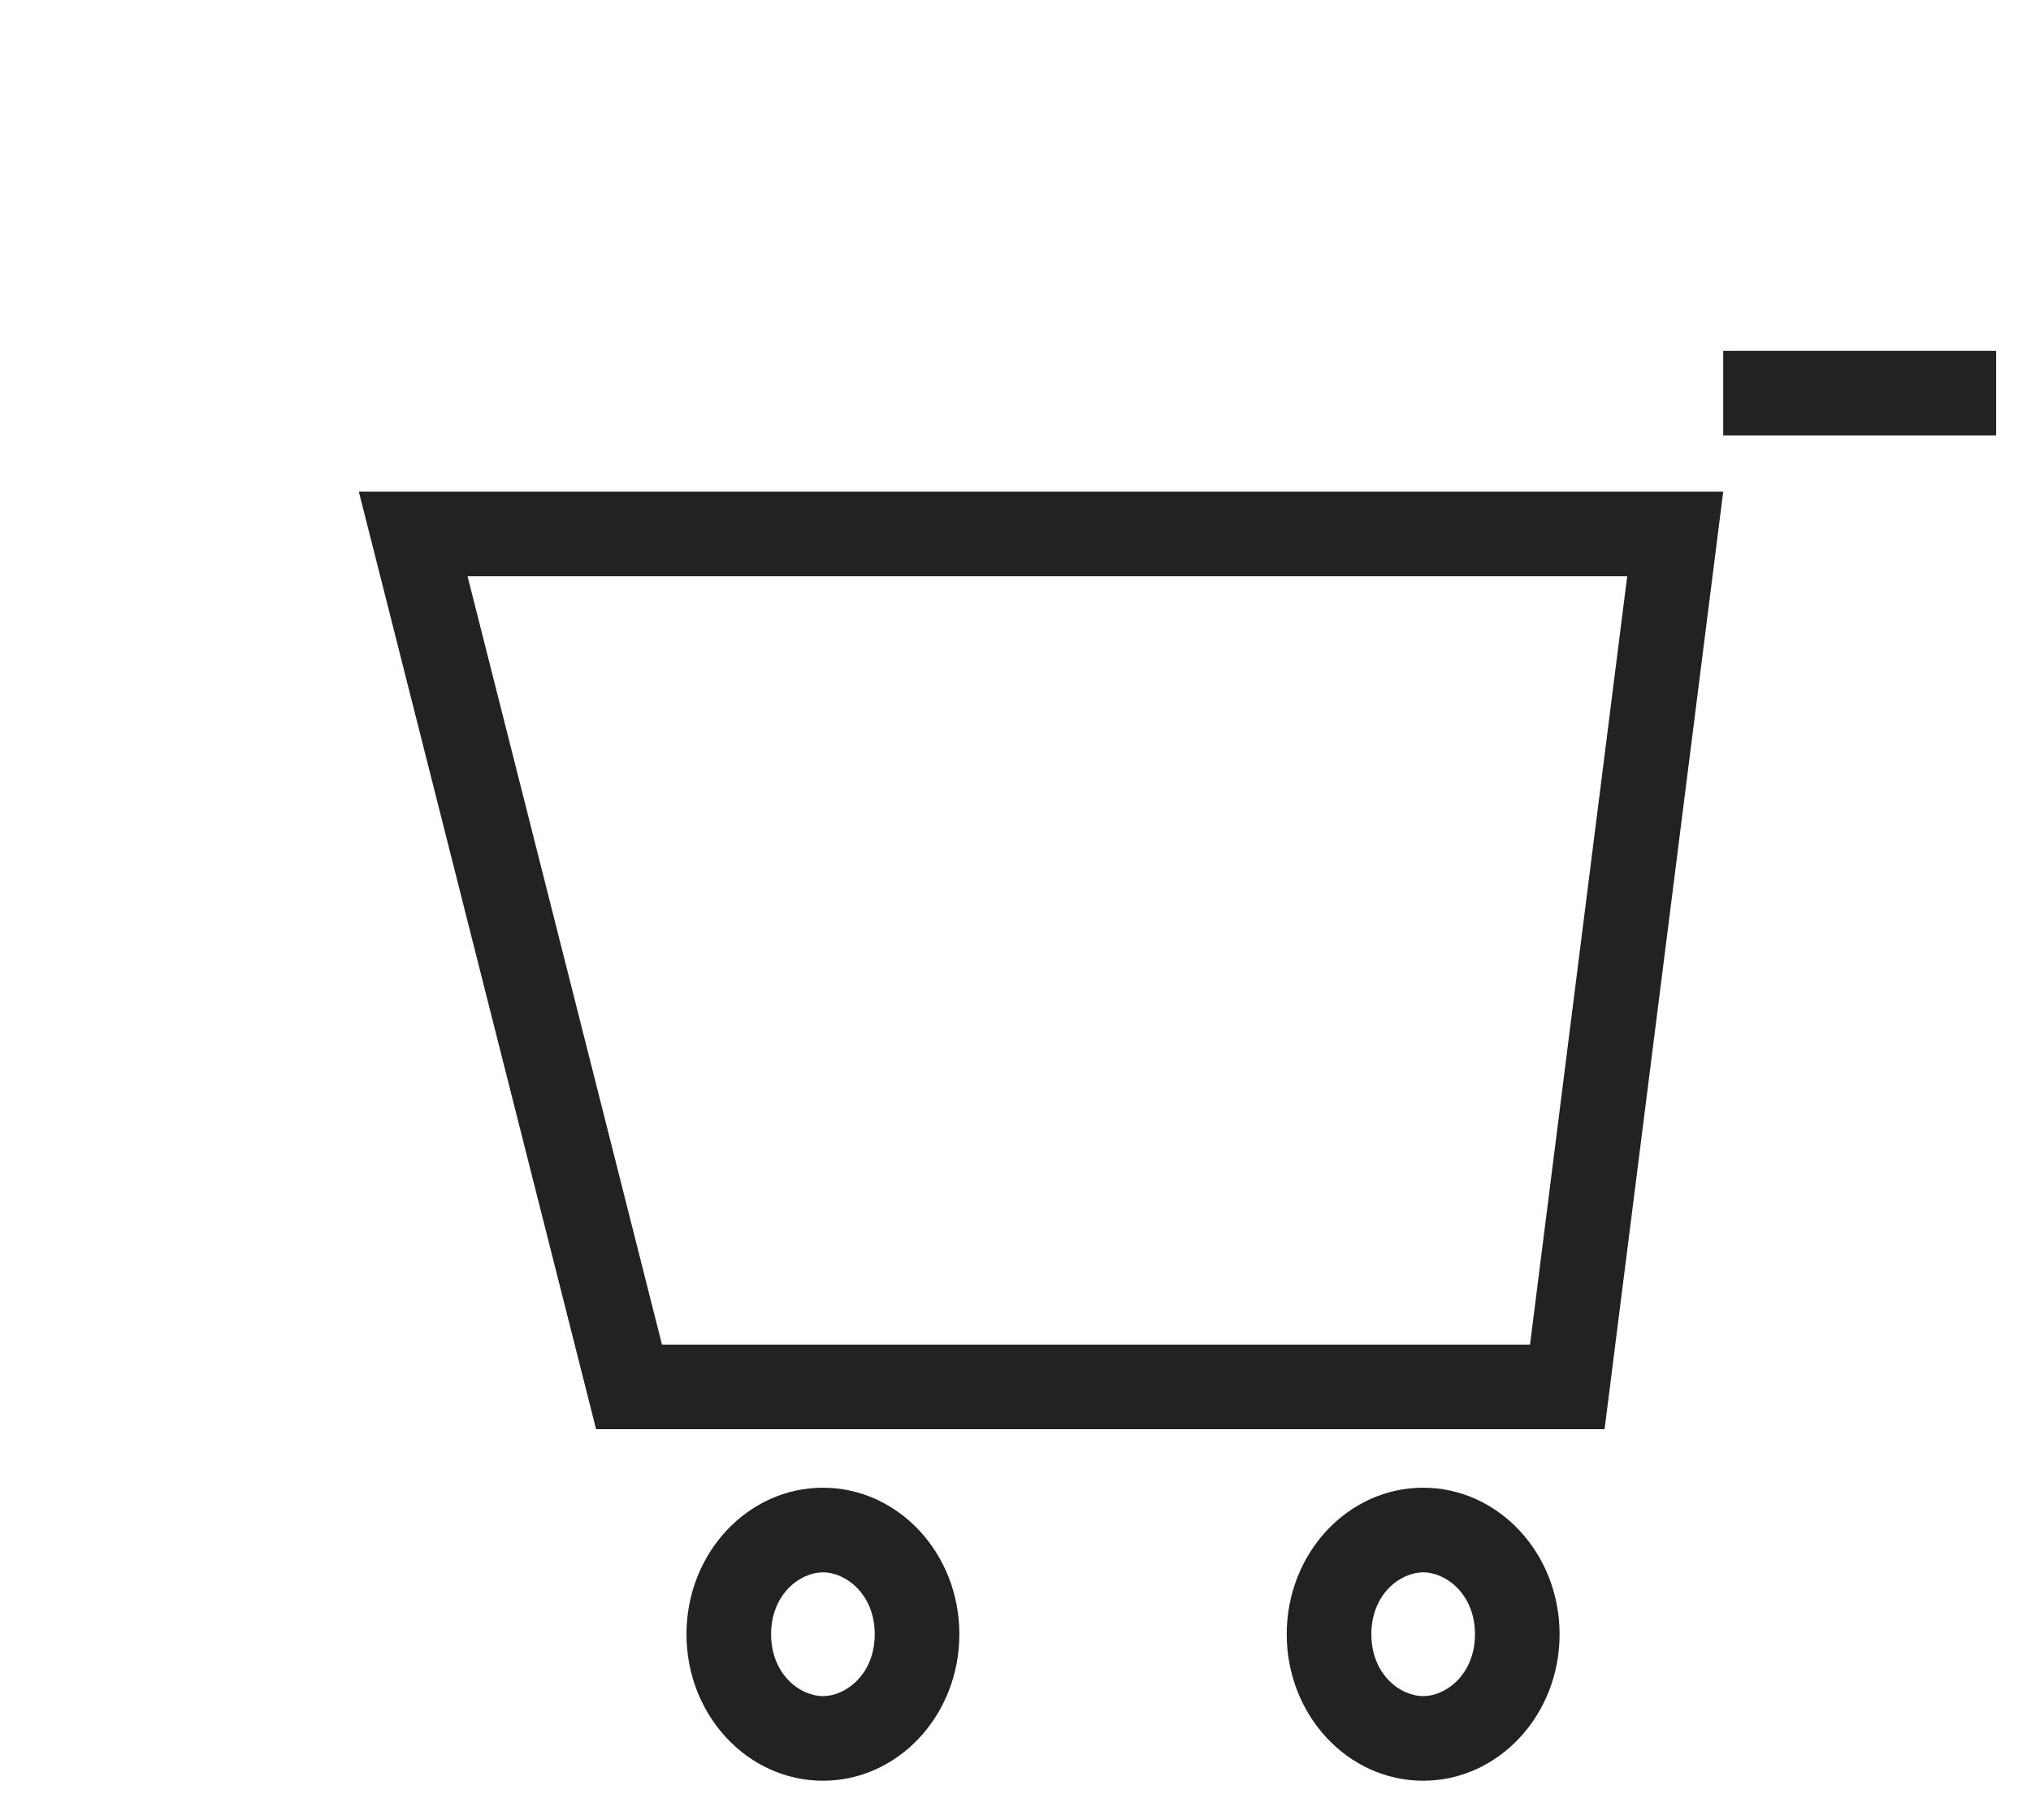 <svg width="48" height="43" viewBox="0 0 48 43" fill="none" xmlns="http://www.w3.org/2000/svg">
<path fill-rule="evenodd" clip-rule="evenodd" d="M40.726 10.29H47.176V8.29H40.726V10.29ZM8.48 11.617H10.543H38.71H40.726L40.473 13.617L37.922 33.773H14.088L8.987 13.617L8.48 11.617ZM15.645 31.773L11.05 13.617H38.457L36.16 31.773H15.645ZM20.673 38.618C20.673 39.562 19.994 40.08 19.449 40.08C18.904 40.08 18.224 39.562 18.224 38.618C18.224 37.675 18.904 37.156 19.449 37.156C19.994 37.156 20.673 37.675 20.673 38.618ZM22.673 38.618C22.673 40.53 21.23 42.08 19.449 42.08C17.668 42.08 16.224 40.53 16.224 38.618C16.224 36.706 17.668 35.156 19.449 35.156C21.23 35.156 22.673 36.706 22.673 38.618ZM33.634 40.08C34.179 40.08 34.859 39.562 34.859 38.618C34.859 37.675 34.179 37.156 33.634 37.156C33.089 37.156 32.41 37.675 32.41 38.618C32.41 39.562 33.089 40.08 33.634 40.08ZM33.634 42.08C35.415 42.08 36.859 40.53 36.859 38.618C36.859 36.706 35.415 35.156 33.634 35.156C31.853 35.156 30.41 36.706 30.41 38.618C30.41 40.53 31.853 42.08 33.634 42.08Z" fill="#222222"/>
</svg>
